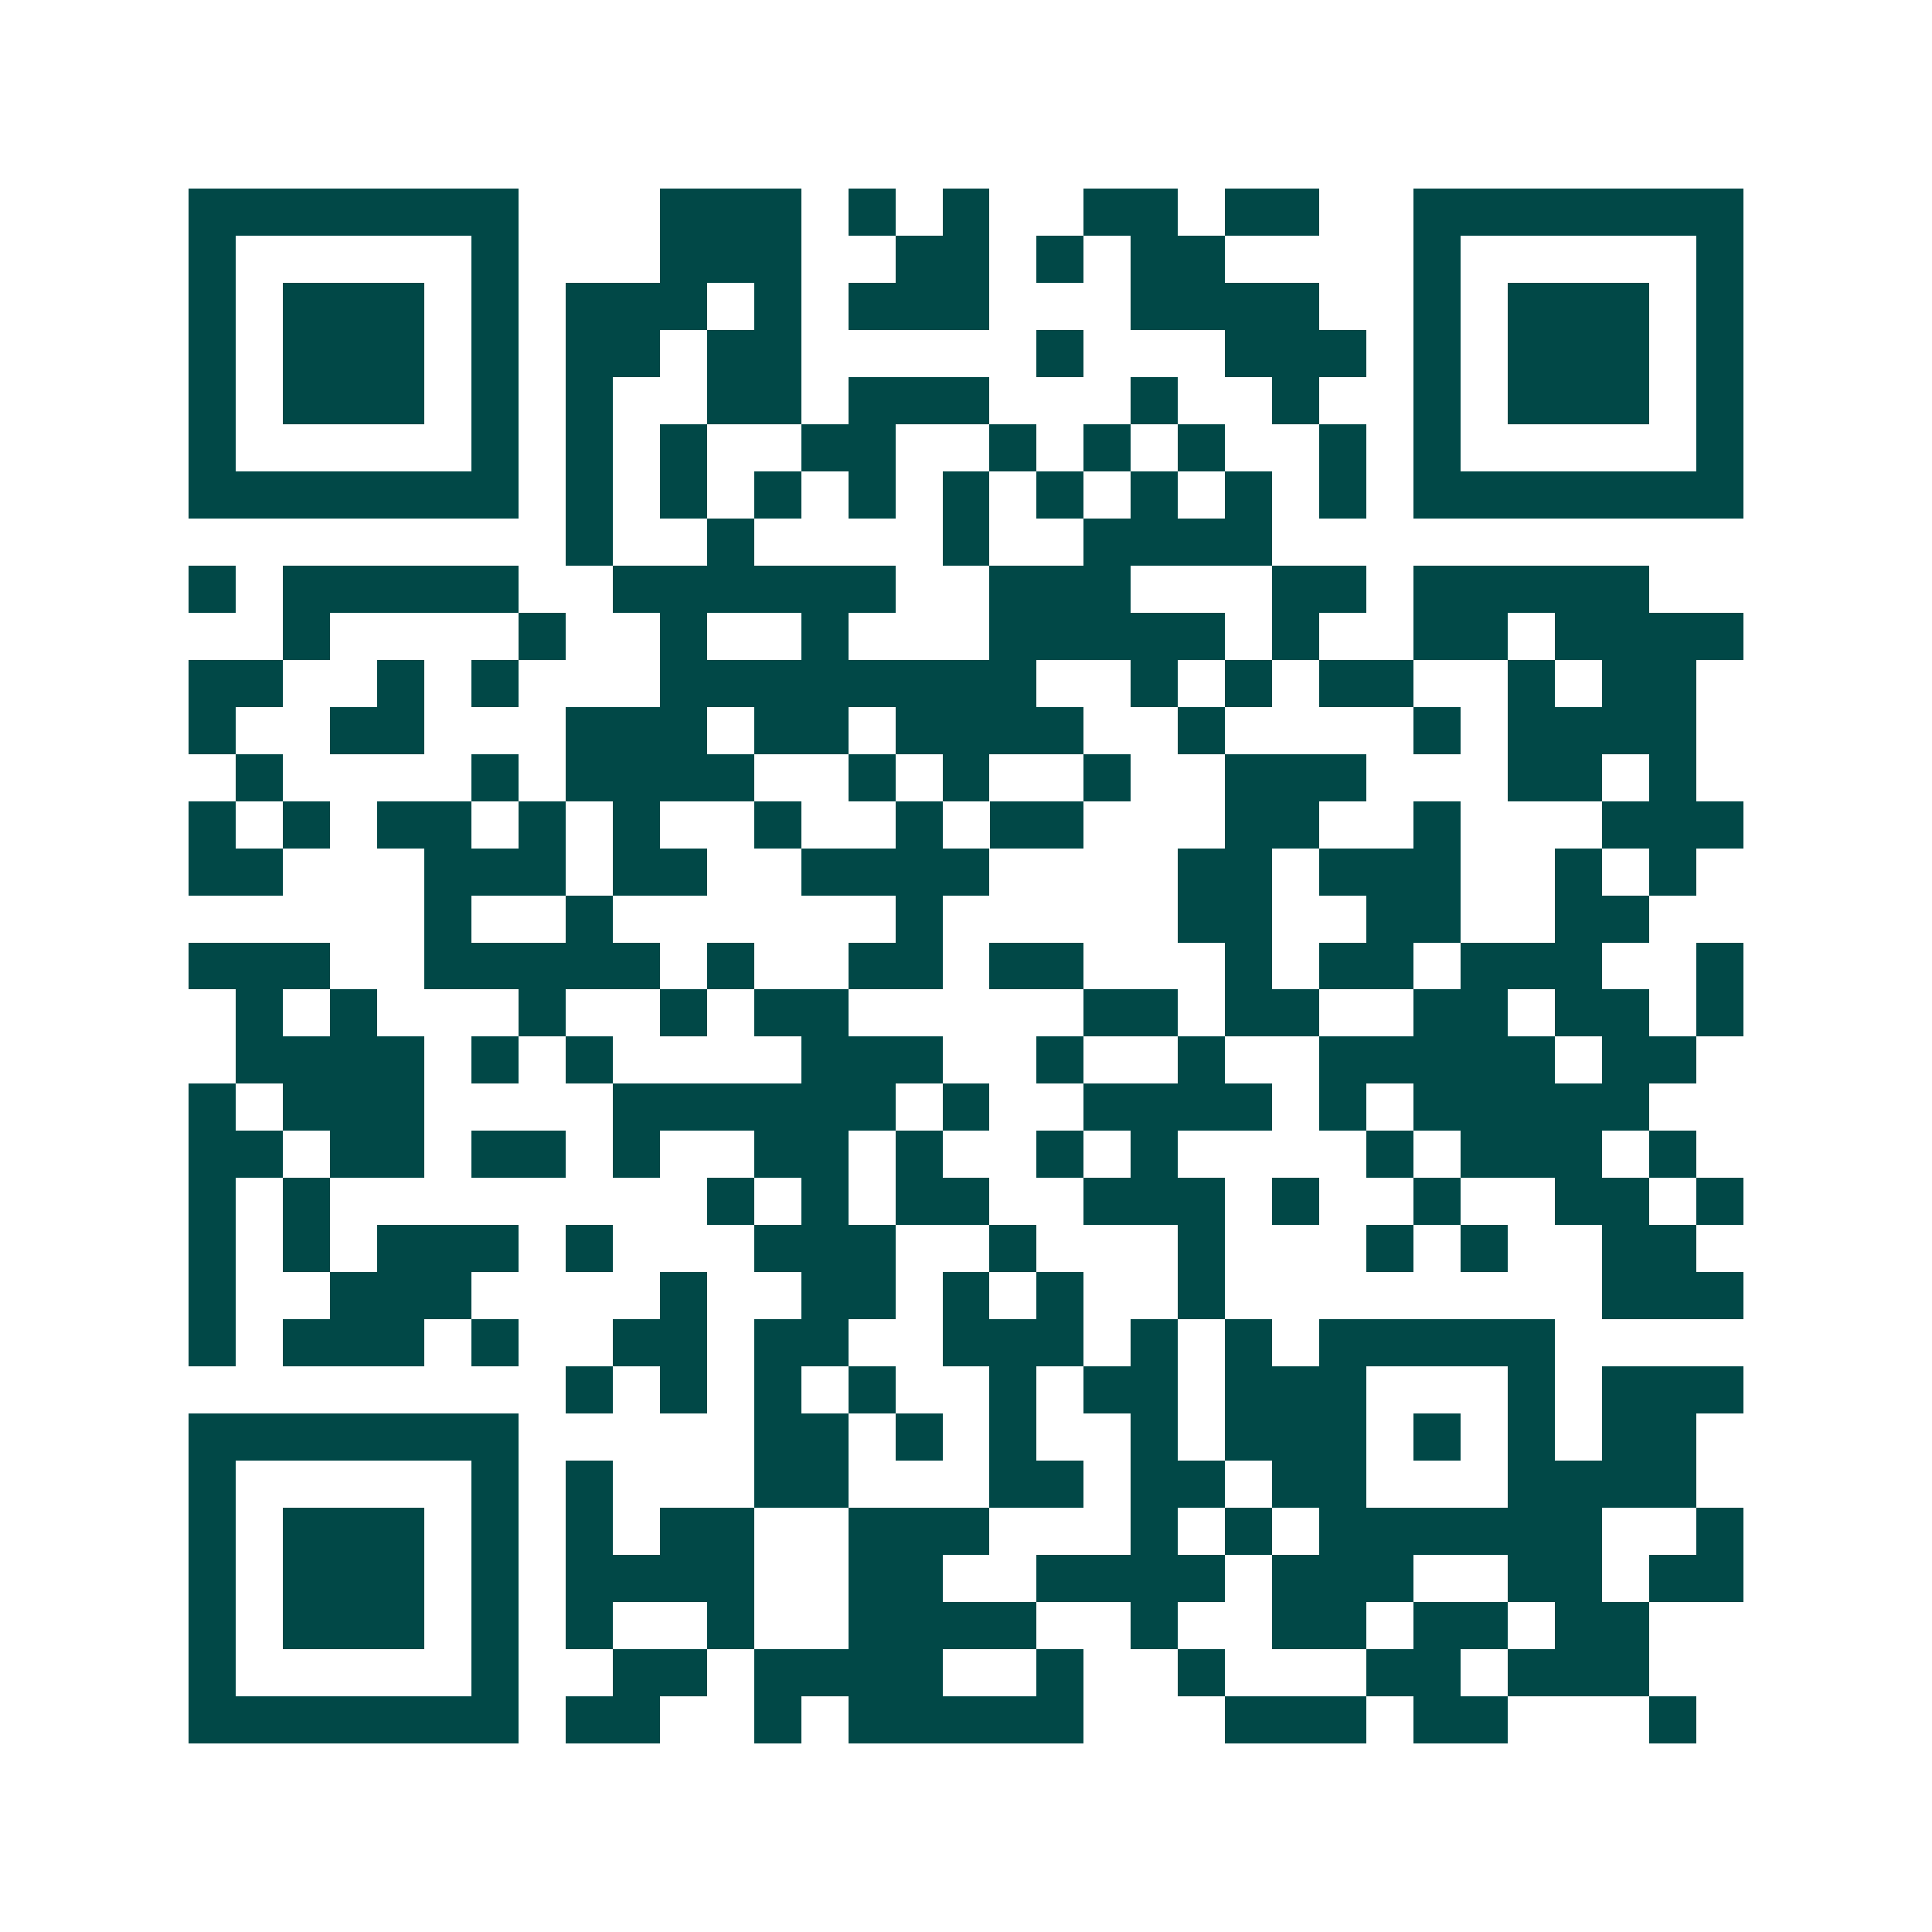 <svg xmlns="http://www.w3.org/2000/svg" width="200" height="200" viewBox="0 0 41 41" shape-rendering="crispEdges"><path fill="#ffffff" d="M0 0h41v41H0z"/><path stroke="#014847" d="M4 4.5h7m3 0h3m1 0h1m1 0h1m2 0h2m1 0h2m2 0h7M4 5.5h1m5 0h1m3 0h3m2 0h2m1 0h1m1 0h2m4 0h1m5 0h1M4 6.5h1m1 0h3m1 0h1m1 0h3m1 0h1m1 0h3m3 0h4m2 0h1m1 0h3m1 0h1M4 7.5h1m1 0h3m1 0h1m1 0h2m1 0h2m5 0h1m3 0h3m1 0h1m1 0h3m1 0h1M4 8.5h1m1 0h3m1 0h1m1 0h1m2 0h2m1 0h3m3 0h1m2 0h1m2 0h1m1 0h3m1 0h1M4 9.5h1m5 0h1m1 0h1m1 0h1m2 0h2m2 0h1m1 0h1m1 0h1m2 0h1m1 0h1m5 0h1M4 10.5h7m1 0h1m1 0h1m1 0h1m1 0h1m1 0h1m1 0h1m1 0h1m1 0h1m1 0h1m1 0h7M12 11.5h1m2 0h1m4 0h1m2 0h4M4 12.5h1m1 0h5m2 0h6m2 0h3m3 0h2m1 0h5M6 13.5h1m4 0h1m2 0h1m2 0h1m3 0h5m1 0h1m2 0h2m1 0h4M4 14.5h2m2 0h1m1 0h1m3 0h8m2 0h1m1 0h1m1 0h2m2 0h1m1 0h2M4 15.5h1m2 0h2m3 0h3m1 0h2m1 0h4m2 0h1m4 0h1m1 0h4M5 16.5h1m4 0h1m1 0h4m2 0h1m1 0h1m2 0h1m2 0h3m3 0h2m1 0h1M4 17.5h1m1 0h1m1 0h2m1 0h1m1 0h1m2 0h1m2 0h1m1 0h2m3 0h2m2 0h1m3 0h3M4 18.5h2m3 0h3m1 0h2m2 0h4m4 0h2m1 0h3m2 0h1m1 0h1M9 19.5h1m2 0h1m6 0h1m5 0h2m2 0h2m2 0h2M4 20.5h3m2 0h5m1 0h1m2 0h2m1 0h2m3 0h1m1 0h2m1 0h3m2 0h1M5 21.5h1m1 0h1m3 0h1m2 0h1m1 0h2m5 0h2m1 0h2m2 0h2m1 0h2m1 0h1M5 22.5h4m1 0h1m1 0h1m4 0h3m2 0h1m2 0h1m2 0h5m1 0h2M4 23.5h1m1 0h3m4 0h6m1 0h1m2 0h4m1 0h1m1 0h5M4 24.5h2m1 0h2m1 0h2m1 0h1m2 0h2m1 0h1m2 0h1m1 0h1m4 0h1m1 0h3m1 0h1M4 25.5h1m1 0h1m8 0h1m1 0h1m1 0h2m2 0h3m1 0h1m2 0h1m2 0h2m1 0h1M4 26.5h1m1 0h1m1 0h3m1 0h1m3 0h3m2 0h1m3 0h1m3 0h1m1 0h1m2 0h2M4 27.5h1m2 0h3m4 0h1m2 0h2m1 0h1m1 0h1m2 0h1m8 0h3M4 28.5h1m1 0h3m1 0h1m2 0h2m1 0h2m2 0h3m1 0h1m1 0h1m1 0h5M12 29.5h1m1 0h1m1 0h1m1 0h1m2 0h1m1 0h2m1 0h3m3 0h1m1 0h3M4 30.5h7m5 0h2m1 0h1m1 0h1m2 0h1m1 0h3m1 0h1m1 0h1m1 0h2M4 31.5h1m5 0h1m1 0h1m3 0h2m3 0h2m1 0h2m1 0h2m3 0h4M4 32.5h1m1 0h3m1 0h1m1 0h1m1 0h2m2 0h3m3 0h1m1 0h1m1 0h6m2 0h1M4 33.5h1m1 0h3m1 0h1m1 0h4m2 0h2m2 0h4m1 0h3m2 0h2m1 0h2M4 34.5h1m1 0h3m1 0h1m1 0h1m2 0h1m2 0h4m2 0h1m2 0h2m1 0h2m1 0h2M4 35.5h1m5 0h1m2 0h2m1 0h4m2 0h1m2 0h1m3 0h2m1 0h3M4 36.5h7m1 0h2m2 0h1m1 0h5m3 0h3m1 0h2m3 0h1"/></svg>
